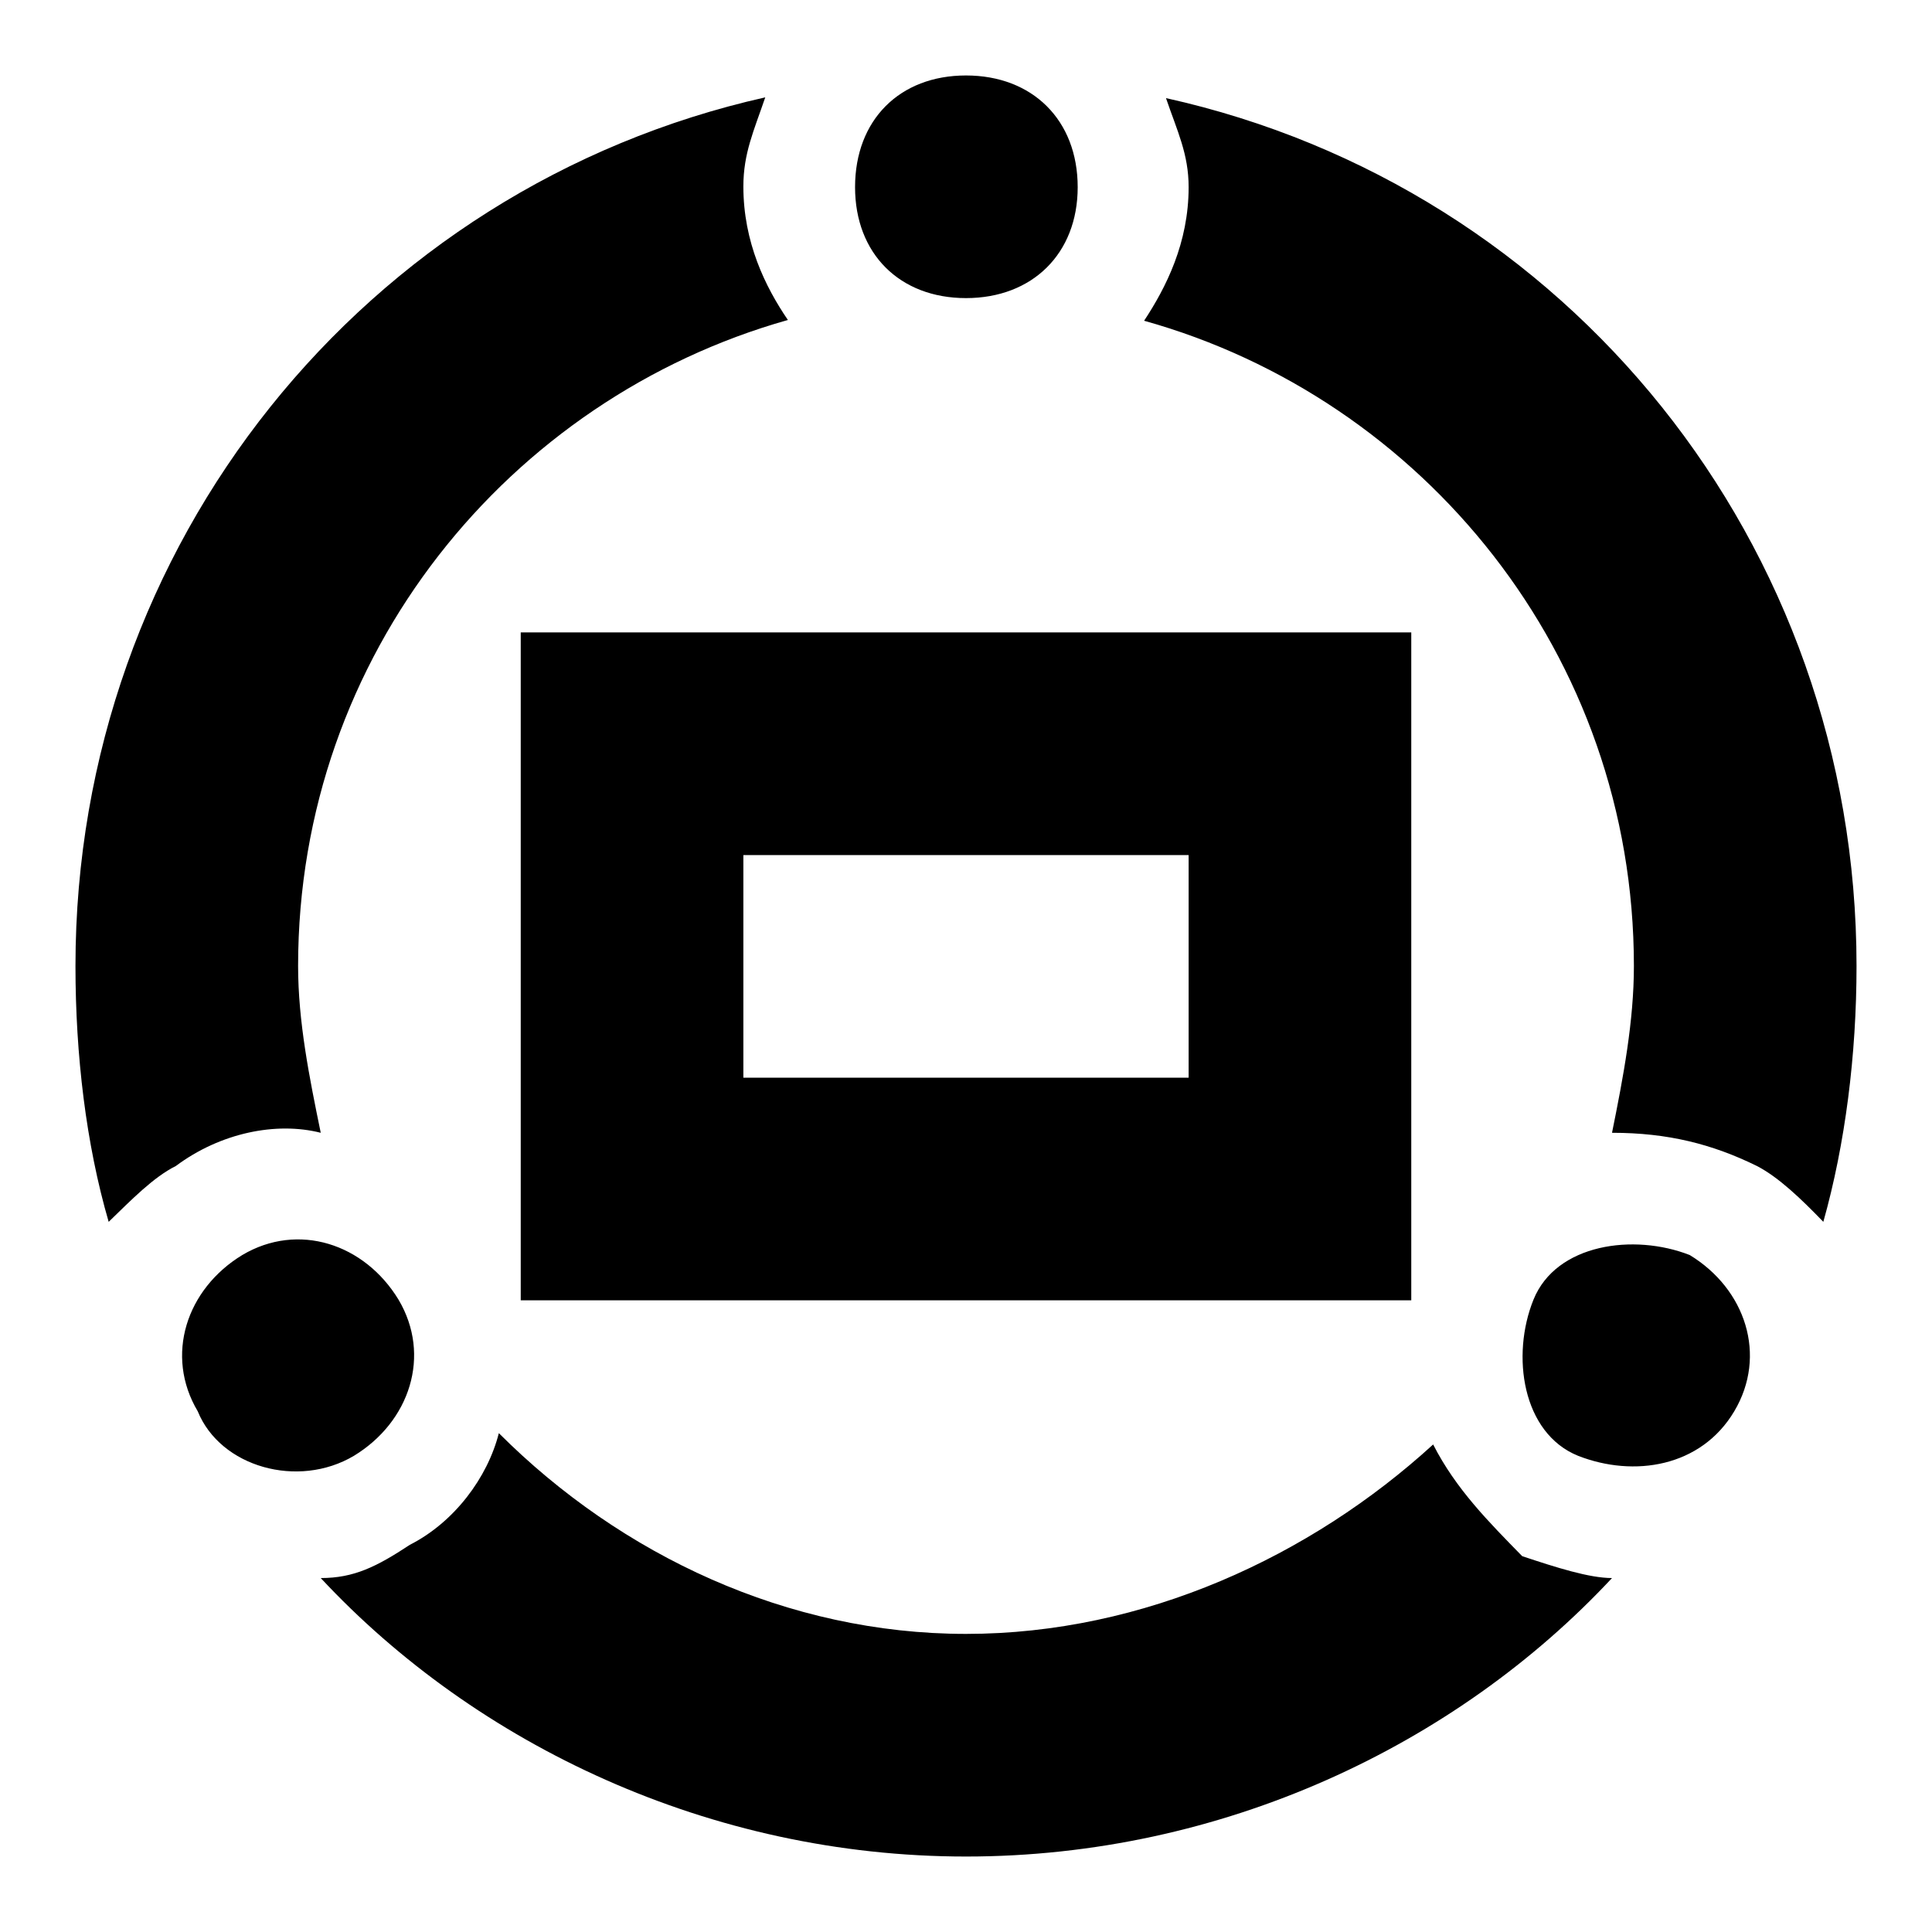 <?xml version="1.0" encoding="utf-8"?>
<!-- Svg Vector Icons : http://www.onlinewebfonts.com/icon -->
<!DOCTYPE svg PUBLIC "-//W3C//DTD SVG 1.1//EN" "http://www.w3.org/Graphics/SVG/1.1/DTD/svg11.dtd">
<svg version="1.1" xmlns="http://www.w3.org/2000/svg" xmlns:xlink="http://www.w3.org/1999/xlink" x="0px" y="0px" viewBox="0 0 256 256" enable-background="new 0 0 256 256" xml:space="preserve">
<g> <path fill="#000000" d="M98.5,172.3H69V83.8h118v88.5H98.5z M98.5,142.8h59v-29.5h-59V142.8z M213.6,209.1 C192.9,231.3,161.9,246,128,246c-33.9,0-64.9-14.8-85.5-36.9c4.4,0,7.4-1.5,11.8-4.4c5.9-3,10.3-8.9,11.8-14.8 c16.2,16.2,38.3,26.6,61.9,26.6c23.6,0,45.7-10.3,61.9-25.1c3,5.9,7.4,10.3,11.8,14.8C206.2,207.7,210.6,209.1,213.6,209.1 L213.6,209.1z M241.6,161.9c-2.9-3-5.9-5.9-8.8-7.4c-5.9-2.9-11.8-4.4-19.2-4.4c1.5-7.4,2.9-14.8,2.9-22.1 c0-41.3-28-75.2-64.9-85.5c2.9-4.4,5.9-10.3,5.9-17.7c0-4.4-1.5-7.4-3-11.8C207.7,24.8,246,72,246,128 C246,139.8,244.5,151.6,241.6,161.9L241.6,161.9z M14.4,161.9c-3-10.3-4.4-22.1-4.4-33.9c0-56,38.4-103.2,91.4-115.1 c-1.5,4.4-2.9,7.4-2.9,11.8c0,7.4,2.9,13.3,5.9,17.7C67.5,52.8,39.5,86.7,39.5,128c0,7.4,1.5,14.8,3,22.1c-5.9-1.5-13.3,0-19.2,4.4 C20.3,156,17.4,159,14.4,161.9z M128,39.5c-8.8,0-14.7-5.9-14.7-14.7c0-8.9,5.9-14.8,14.7-14.8s14.8,5.9,14.8,14.8 C142.8,33.6,136.8,39.5,128,39.5z M26.2,187c-4.4-7.4-1.5-16.2,5.9-20.7c7.4-4.4,16.2-1.5,20.7,5.9c4.4,7.4,1.5,16.2-5.9,20.7 C39.5,197.3,29.2,194.4,26.2,187z M229.8,187c-4.4,7.4-13.3,8.8-20.7,5.9c-7.4-3-8.9-13.3-5.9-20.7s13.3-8.8,20.7-5.9 C231.3,170.8,234.2,179.6,229.8,187z"/></g>
</svg>